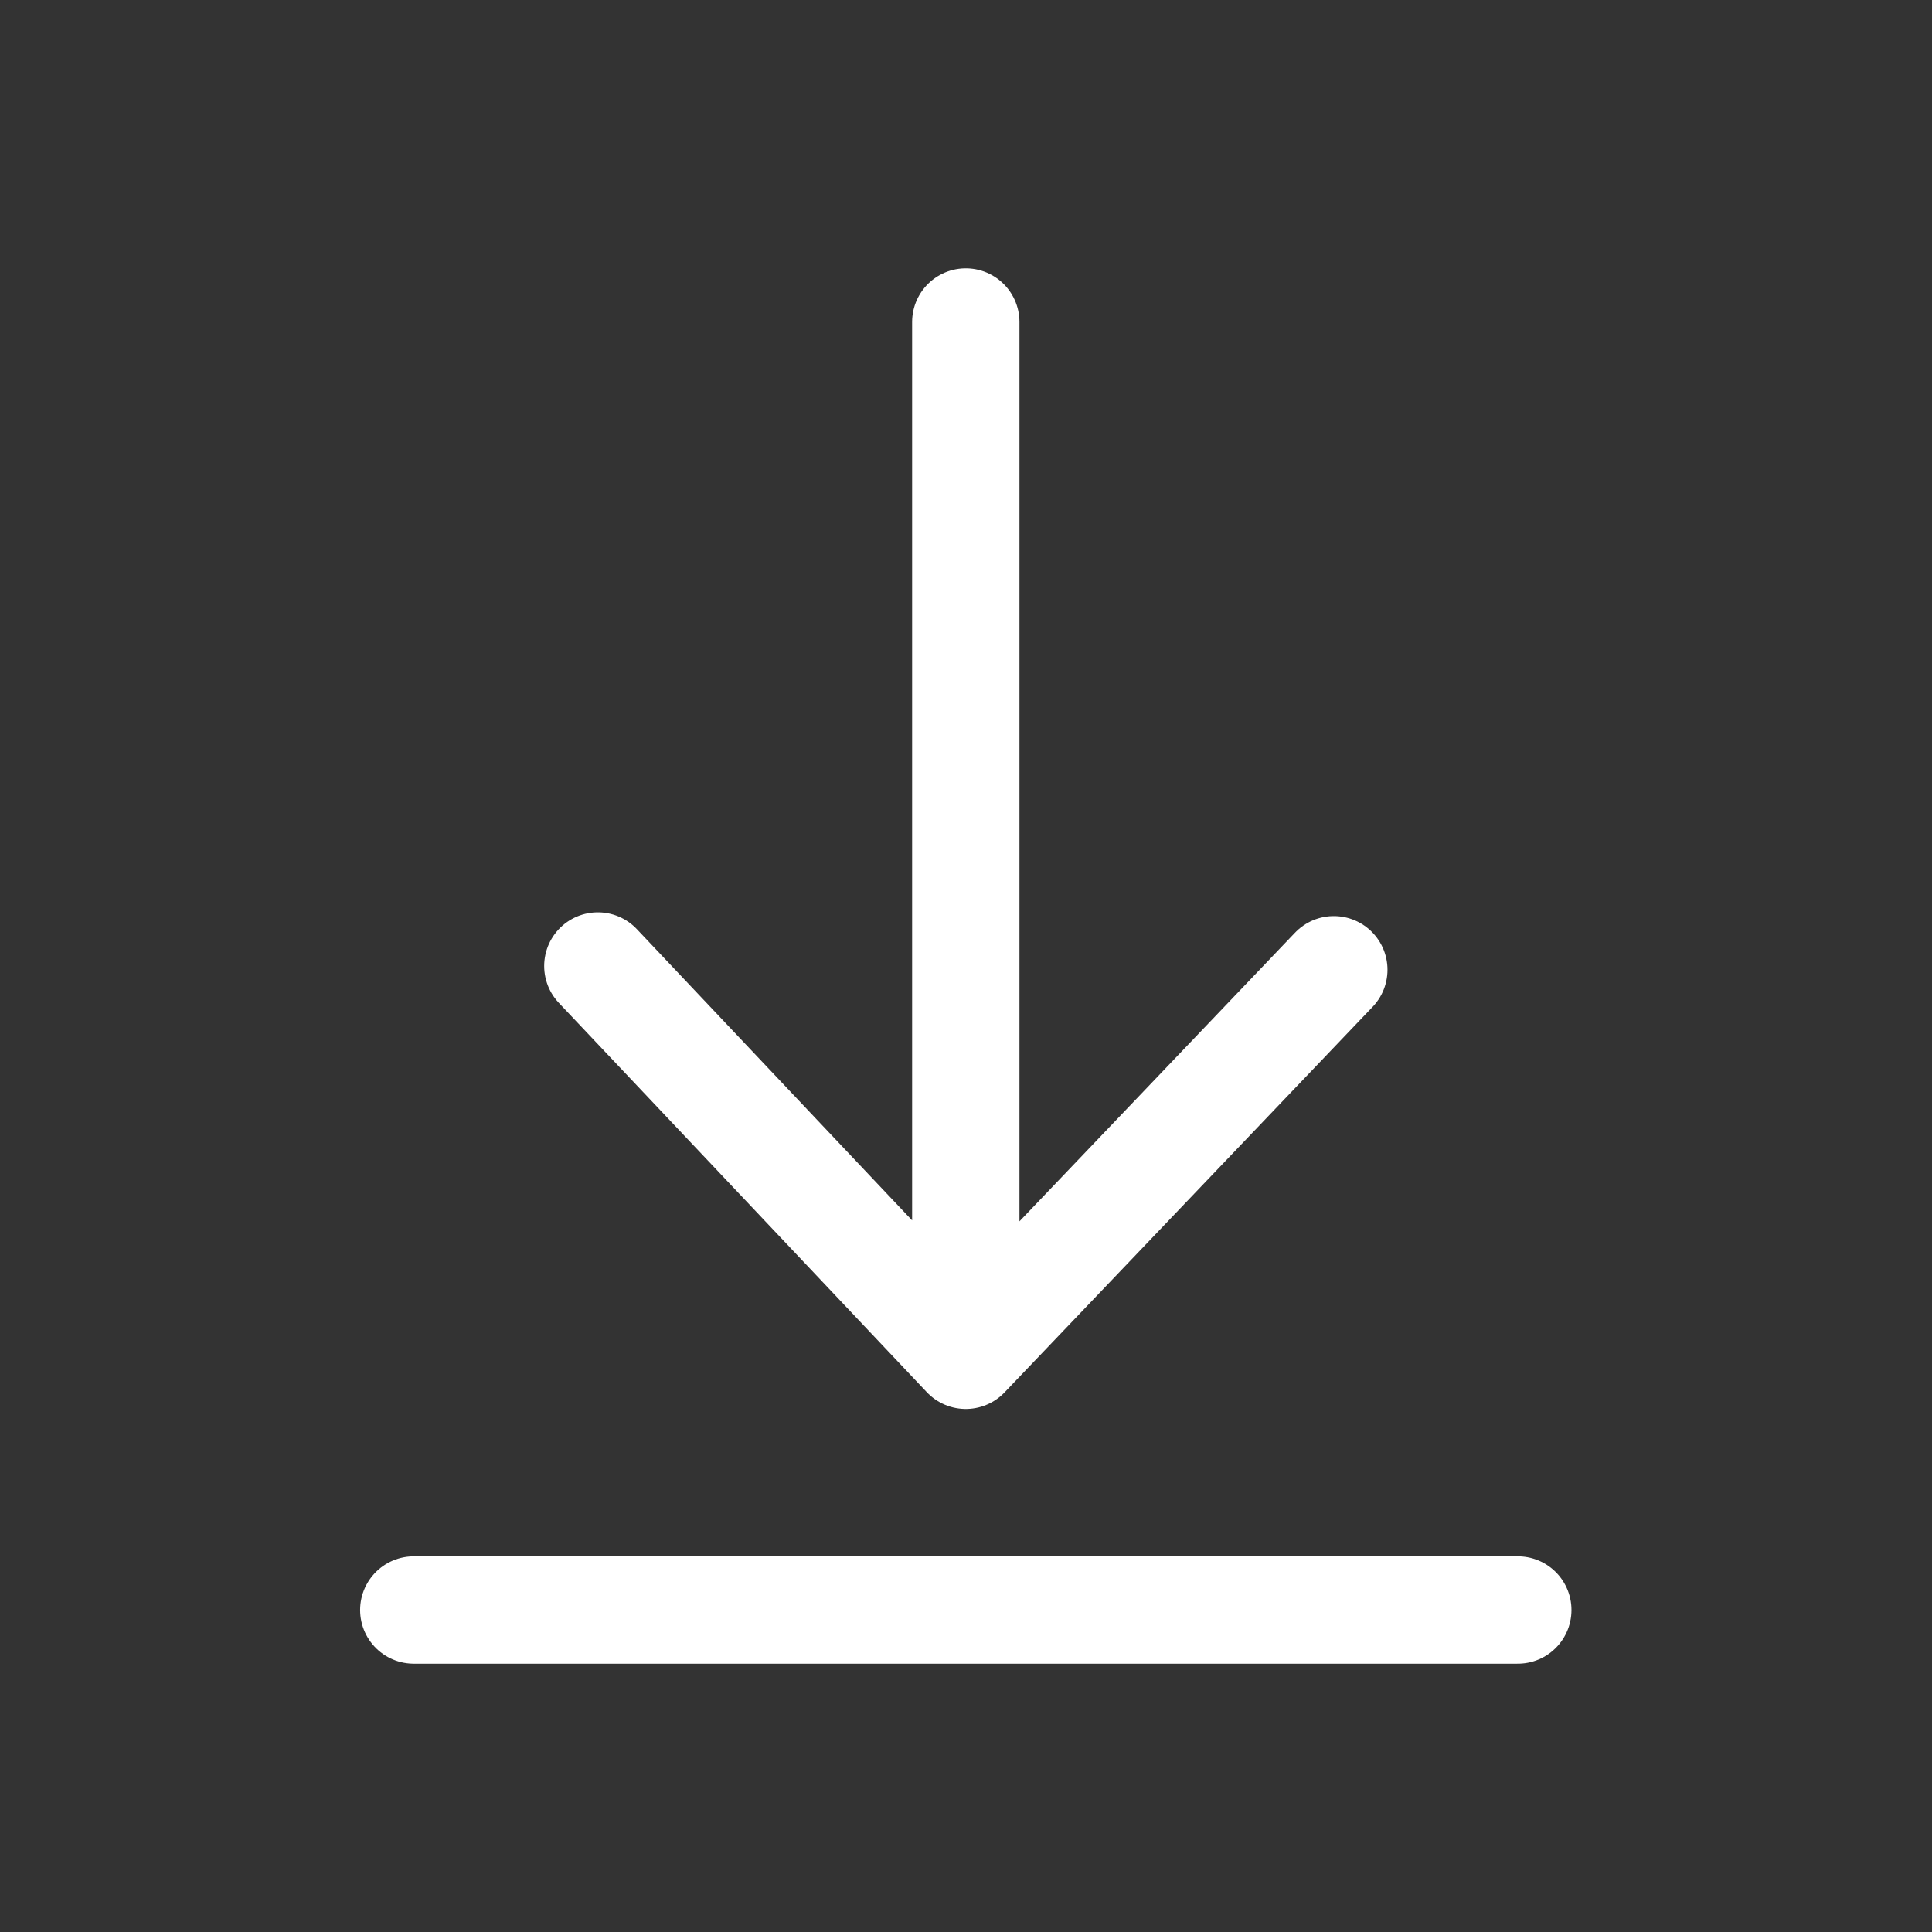 <svg width="18" height="18" viewBox="0 0 18 18" fill="none" xmlns="http://www.w3.org/2000/svg">
<rect x="0" y="0" width="18" height="18" fill="#333333" stroke="none"/>
<path d="M5.57 9L8.998 12.627L12.427 9.035M8.998 3V12.429M3.855 15H14.141" stroke="white" stroke-linecap="round" stroke-linejoin="round"/>
</svg>
